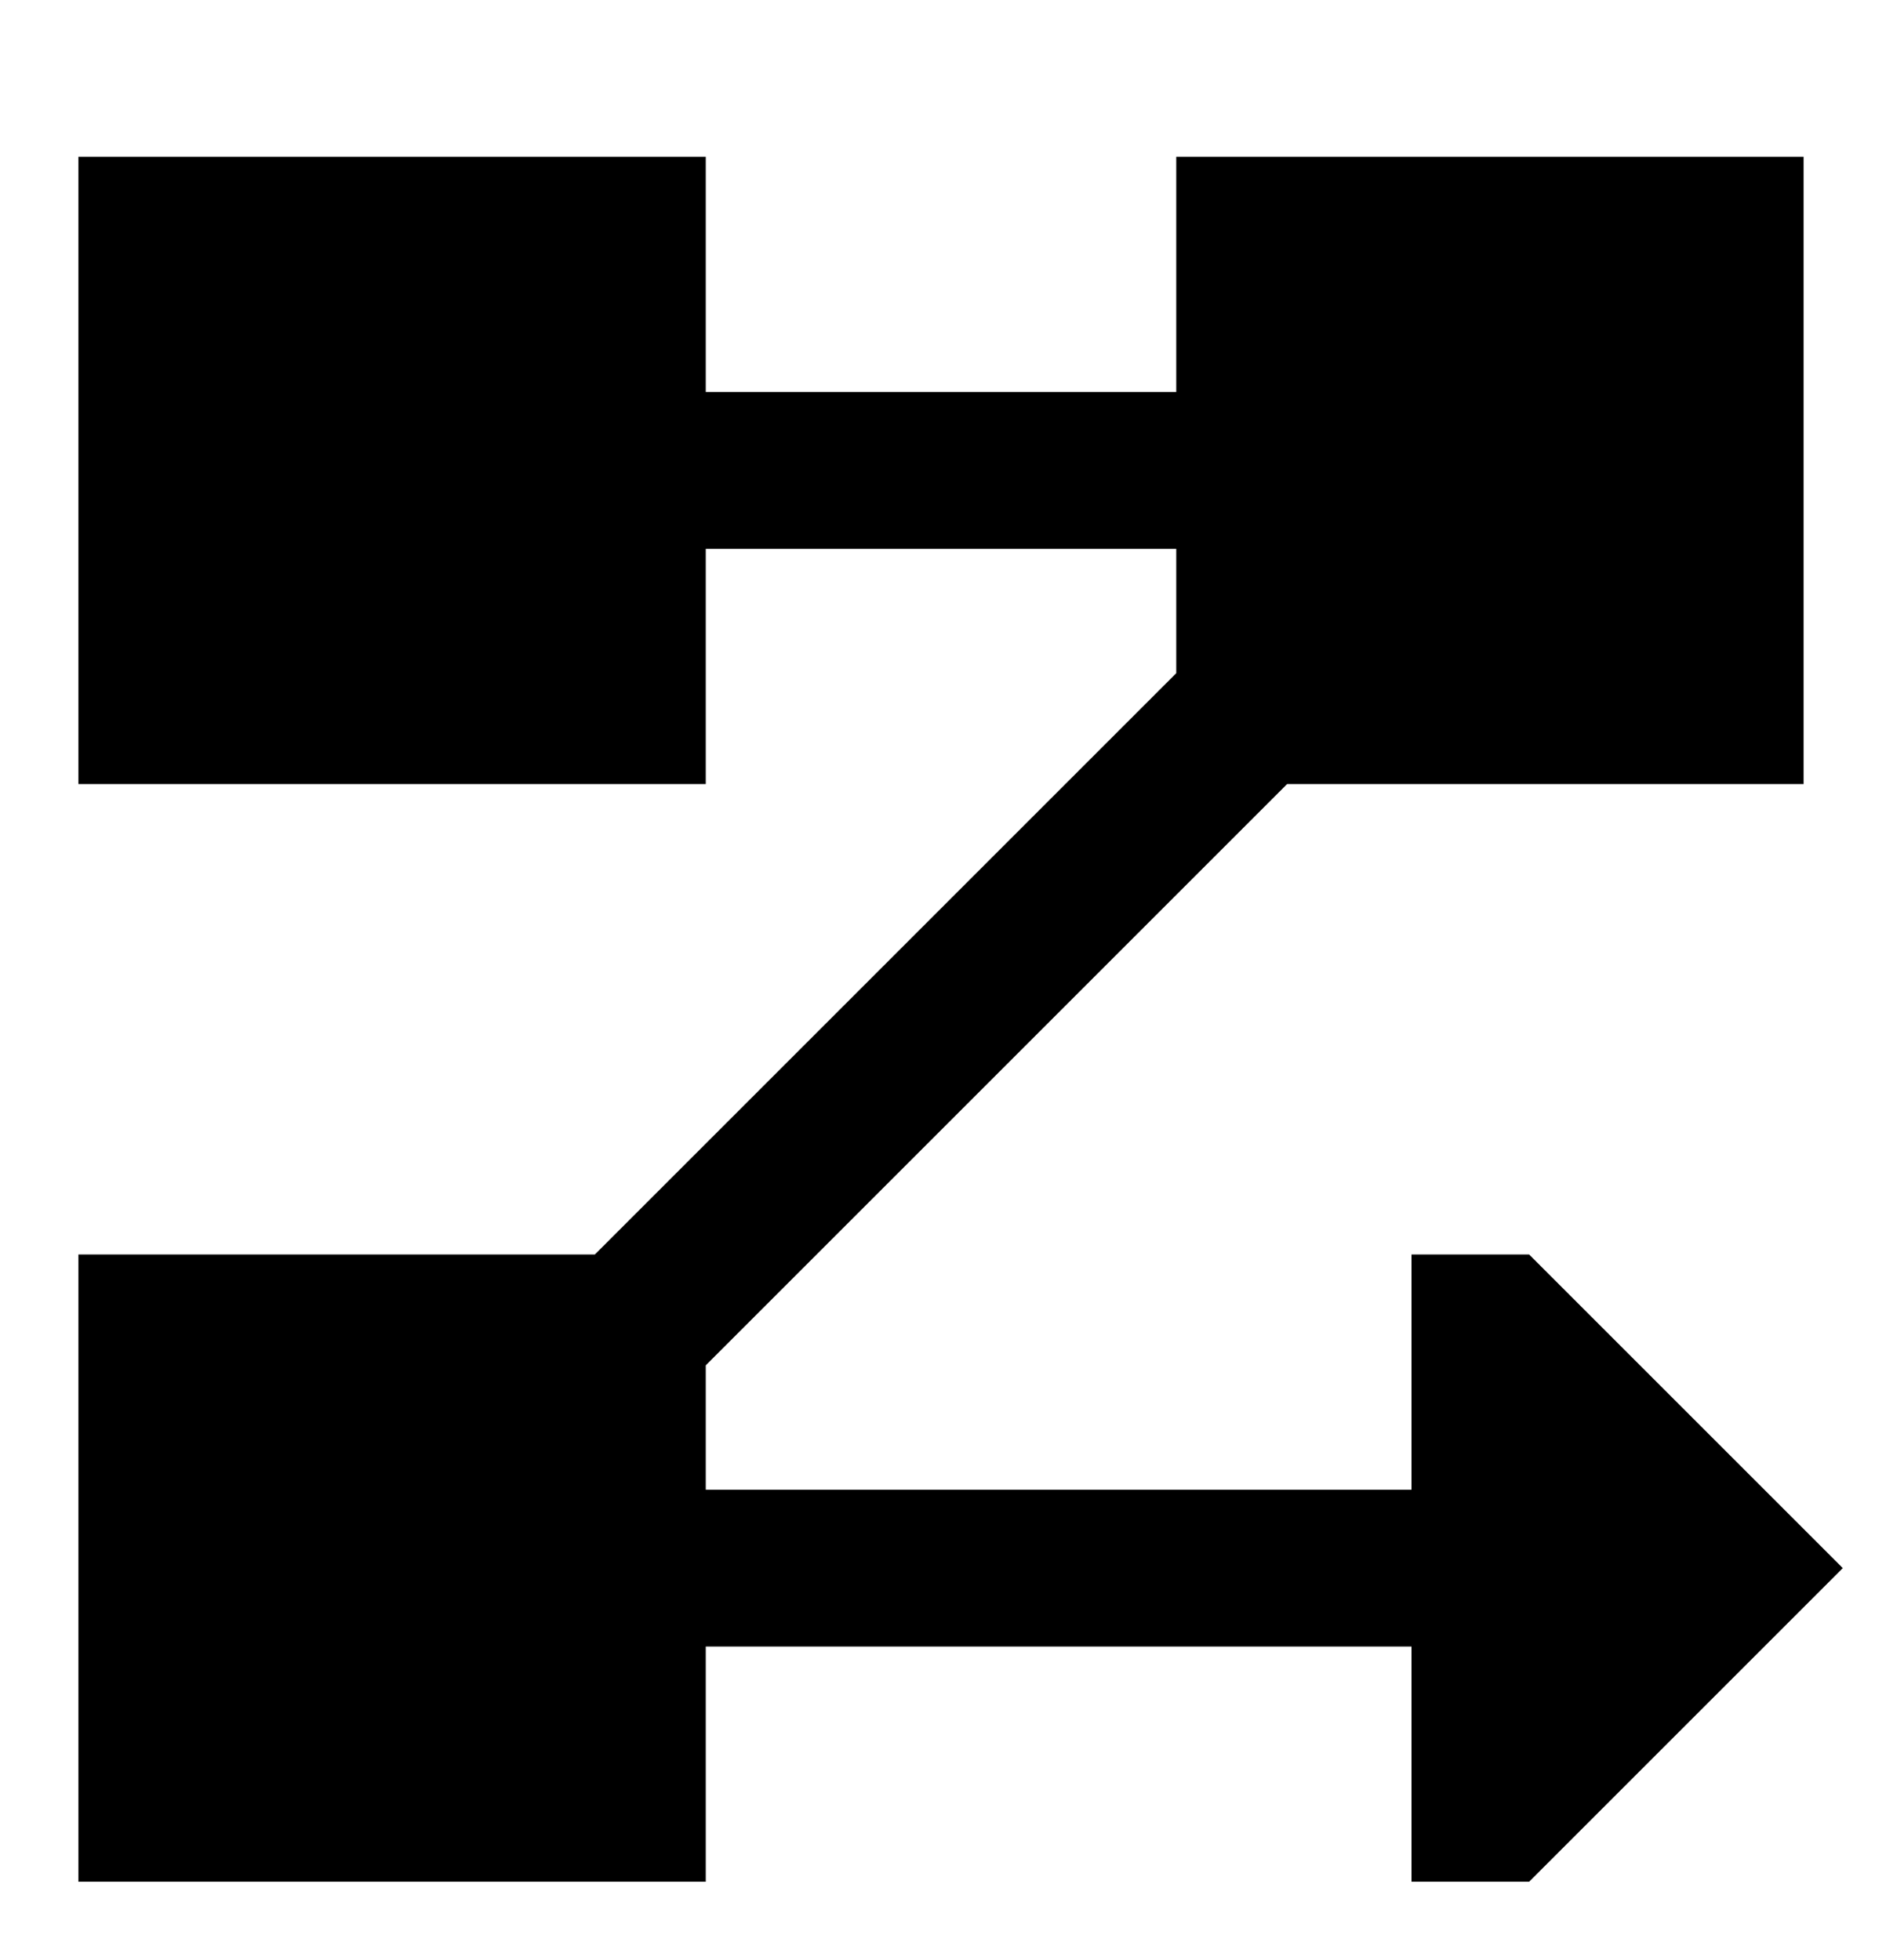 <svg width="24" height="25" viewBox="0 0 24 25" fill="none" xmlns="http://www.w3.org/2000/svg">
<path fill-rule="evenodd" clip-rule="evenodd" d="M9 2H1V10H9V7H15V8.586L7.586 16H1V24H9V21H18V24H19.5L23.5 20L19.5 16H18V19H9V17.414L16.414 10H23V2H15V5H9V2Z" fill="black"/>
</svg>
